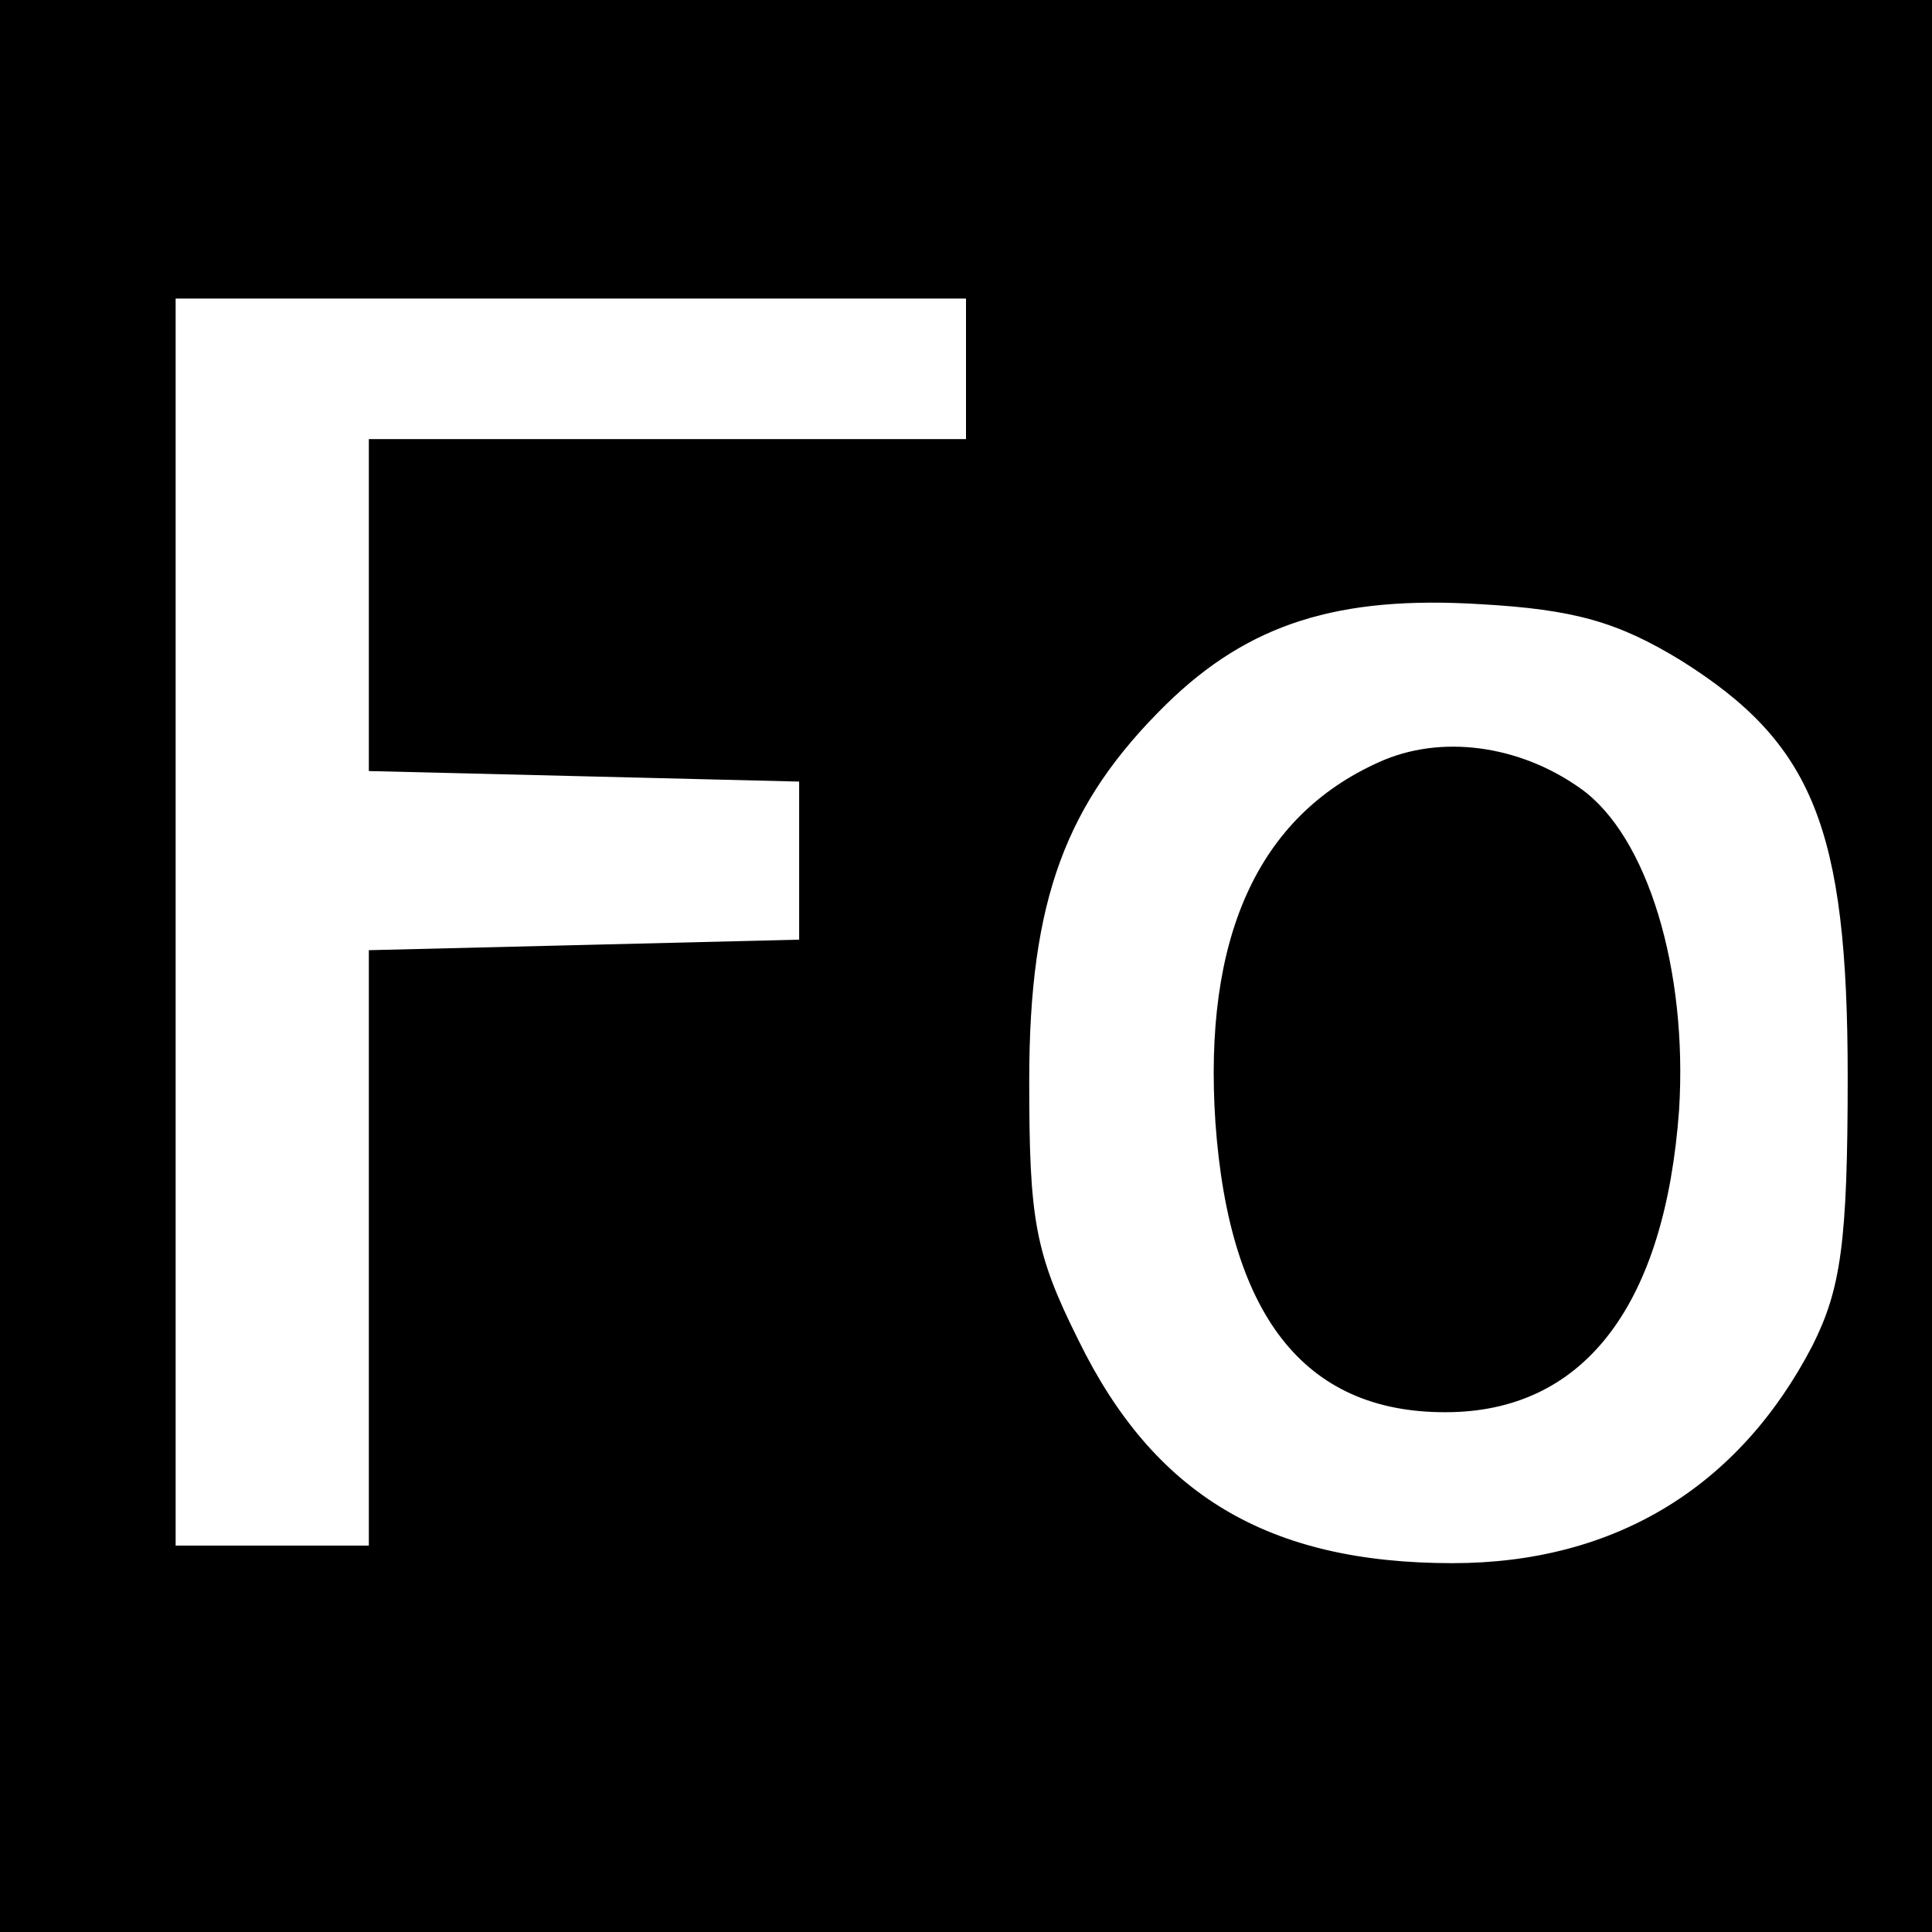 <?xml version="1.0" standalone="no"?>
<!DOCTYPE svg PUBLIC "-//W3C//DTD SVG 20010904//EN"
 "http://www.w3.org/TR/2001/REC-SVG-20010904/DTD/svg10.dtd">
<svg version="1.0" xmlns="http://www.w3.org/2000/svg"
 width="110pt" height="110pt" viewBox="0 0 110 110"
 preserveAspectRatio="xMidYMid meet">
<g transform="translate(0,110) scale(0.1,-0.1)"
fill="#000000" stroke="none">
<path d="M0 550 l0 -550 550 0 550 0 0 550 0 550 -550 0 -550 0 0 -550z m550
340 l0 -40 -170 0 -170 0 0 -95 0 -94 123 -3 122 -3 0 -45 0 -45 -122 -3 -123
-3 0 -169 0 -170 -55 0 -55 0 0 355 0 355 225 0 225 0 0 -40z m407 -166 c75
-47 95 -95 95 -237 0 -95 -4 -121 -20 -153 -42 -81 -113 -124 -205 -124 -105
0 -170 39 -213 127 -25 50 -28 69 -28 148 0 103 21 158 78 214 47 46 98 62
179 57 53 -3 78 -10 114 -32z"/>
<path d="M785 666 c-69 -31 -100 -100 -93 -205 8 -113 53 -167 135 -165 76 2
121 62 129 172 5 80 -18 156 -56 183 -35 25 -80 31 -115 15z"/>
</g>
</svg>

